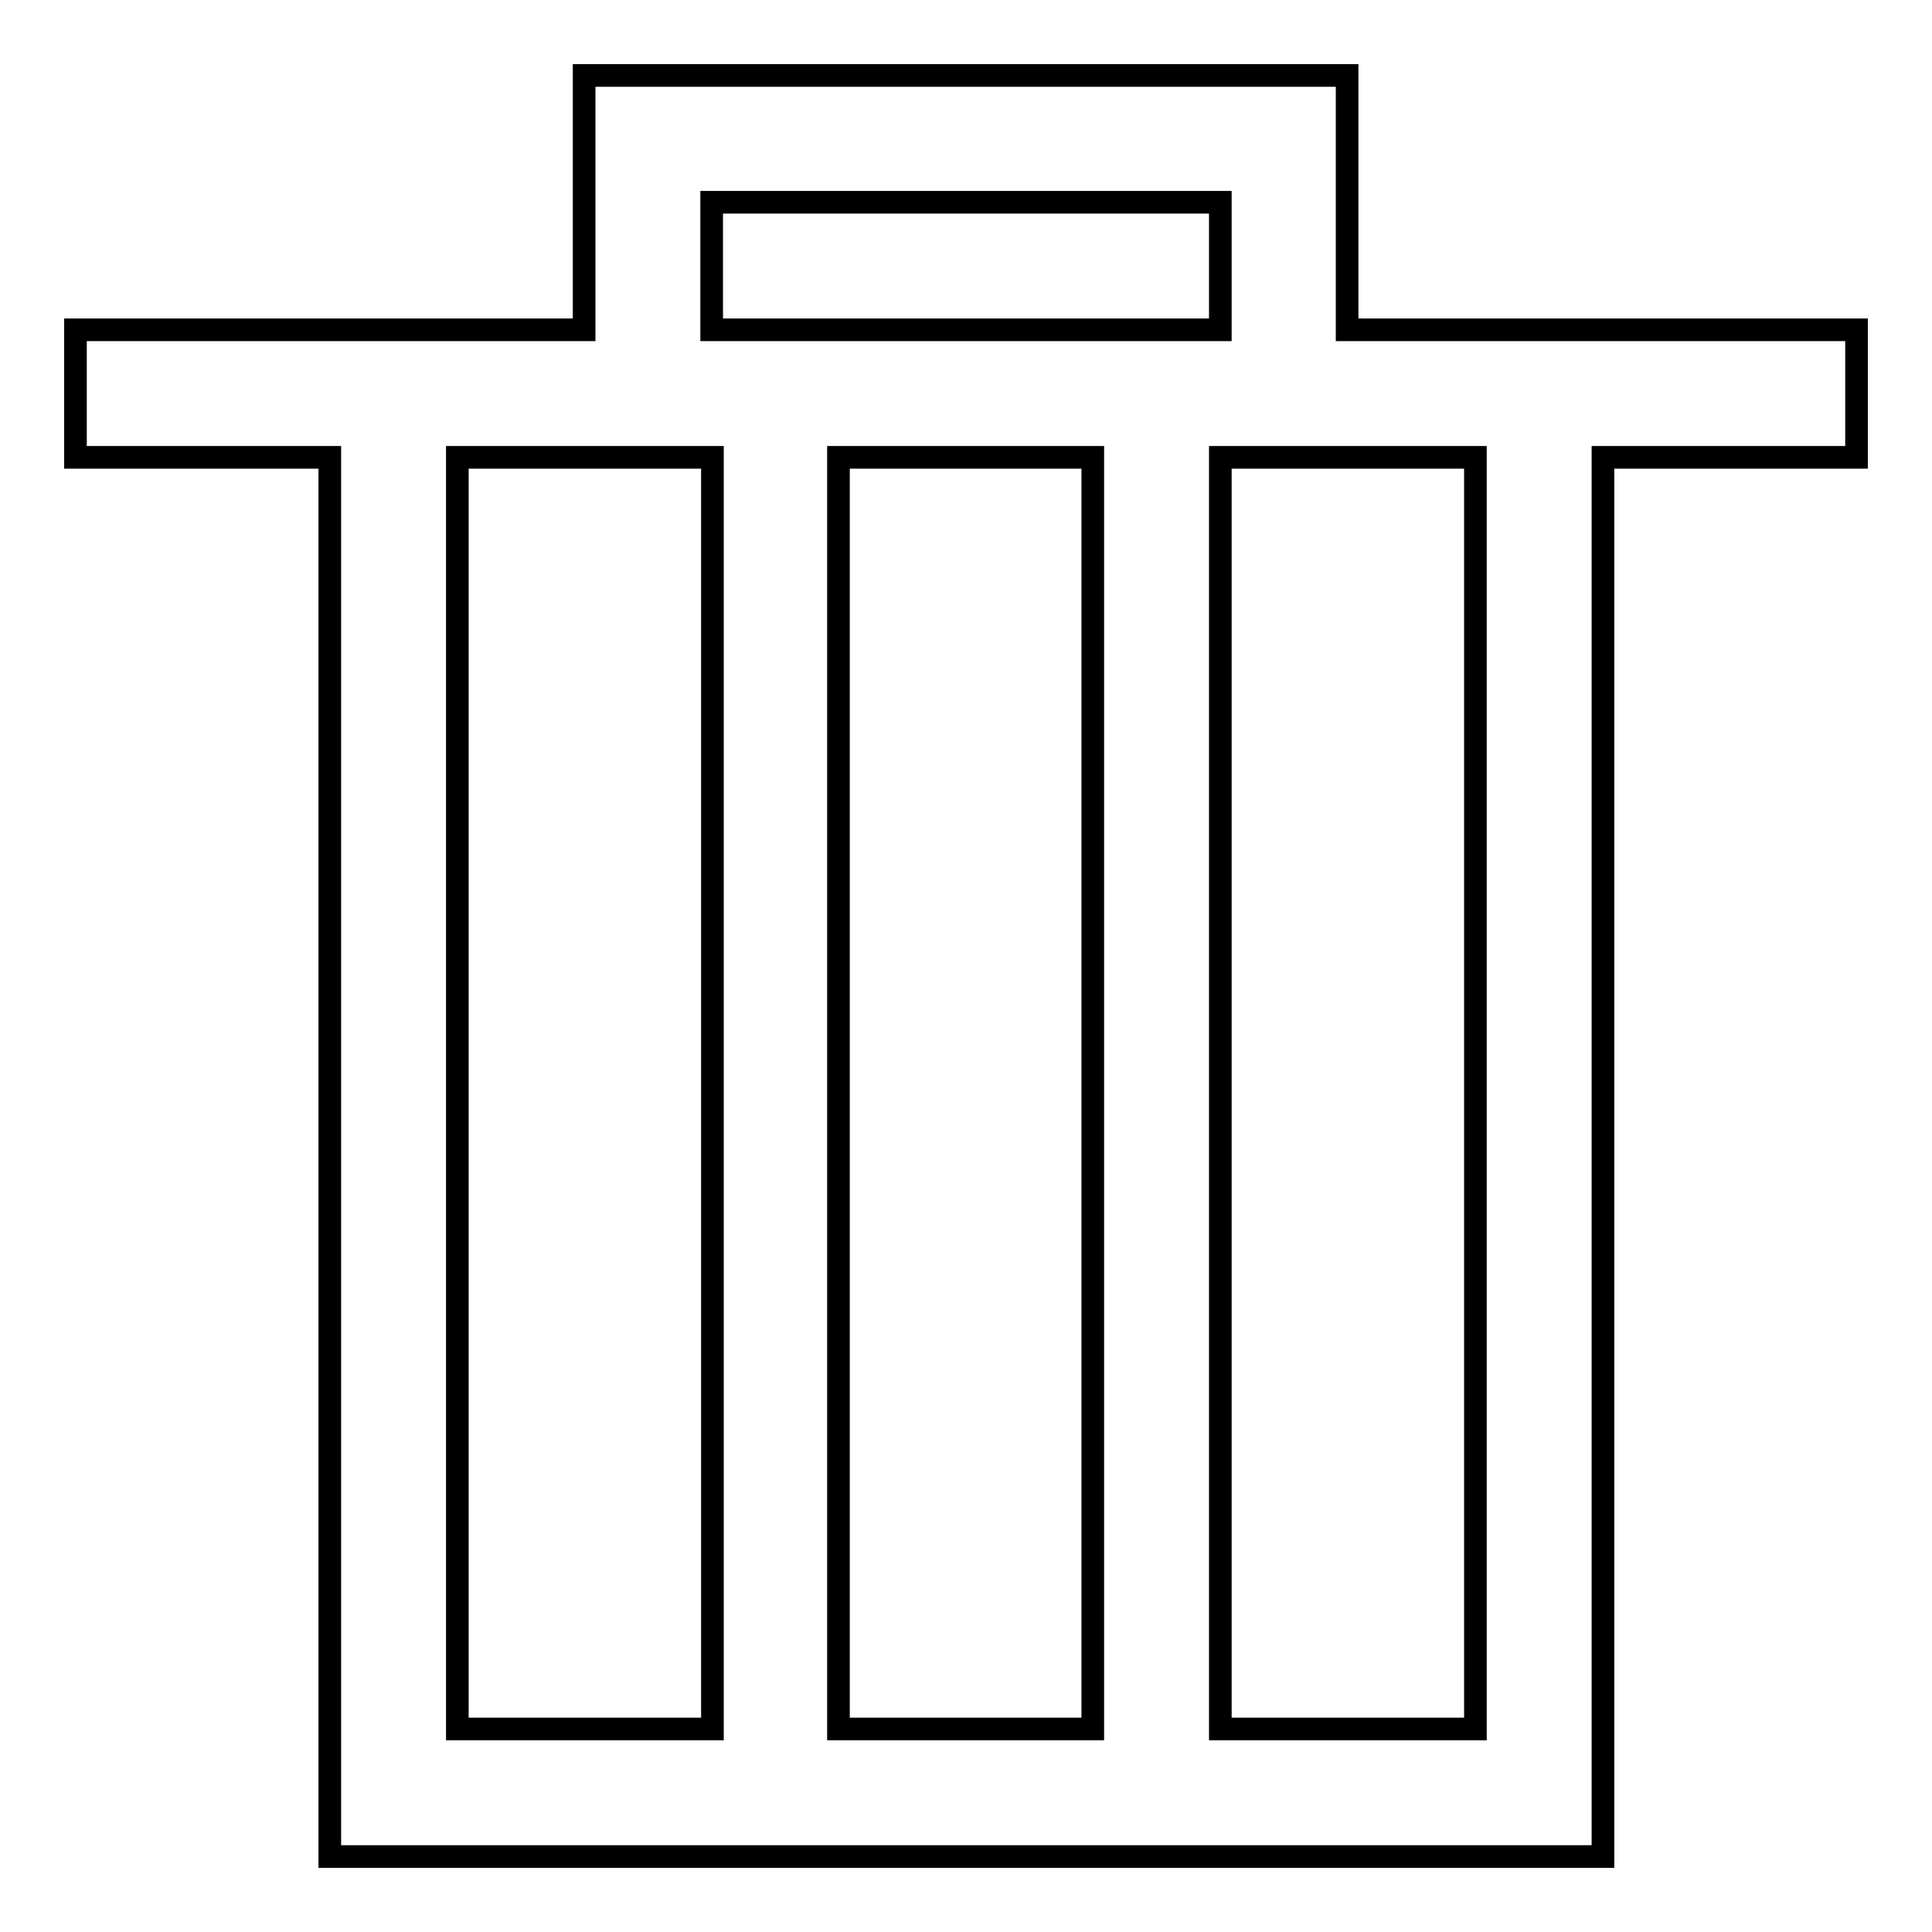 <?xml version="1.0" encoding="utf-8"?>
<!-- Svg Vector Icons : http://www.onlinewebfonts.com/icon -->
<!DOCTYPE svg PUBLIC "-//W3C//DTD SVG 1.1//EN" "http://www.w3.org/Graphics/SVG/1.1/DTD/svg11.dtd">
<svg version="1.1" xmlns="http://www.w3.org/2000/svg" xmlns:xlink="http://www.w3.org/1999/xlink" x="0px" y="0px" viewBox="0 0 256 256" enable-background="new 0 0 256 256" xml:space="preserve">
<g><g><path stroke-width="3" fill-opacity="0" stroke="#000000"  d="M212.3,43.7h-16.9h-16.9V26.8V10h-16.9H94.3H77.4v16.8v16.9H60.6H43.7H10v16.9h33.7v168.5V246h16.9h33.7h16.9h33.7h16.9h33.7h16.9v-16.9V60.6H246V43.7H212.3z M94.3,229.1H60.6V60.6h16.9h16.9V229.1z M144.8,229.1h-33.7V60.6h33.7L144.8,229.1L144.8,229.1z M144.8,43.7h-33.7H94.3V26.8h67.4v16.9H144.8z M195.4,229.1h-33.7V60.6h16.9h16.9V229.1z"/></g></g>
</svg>